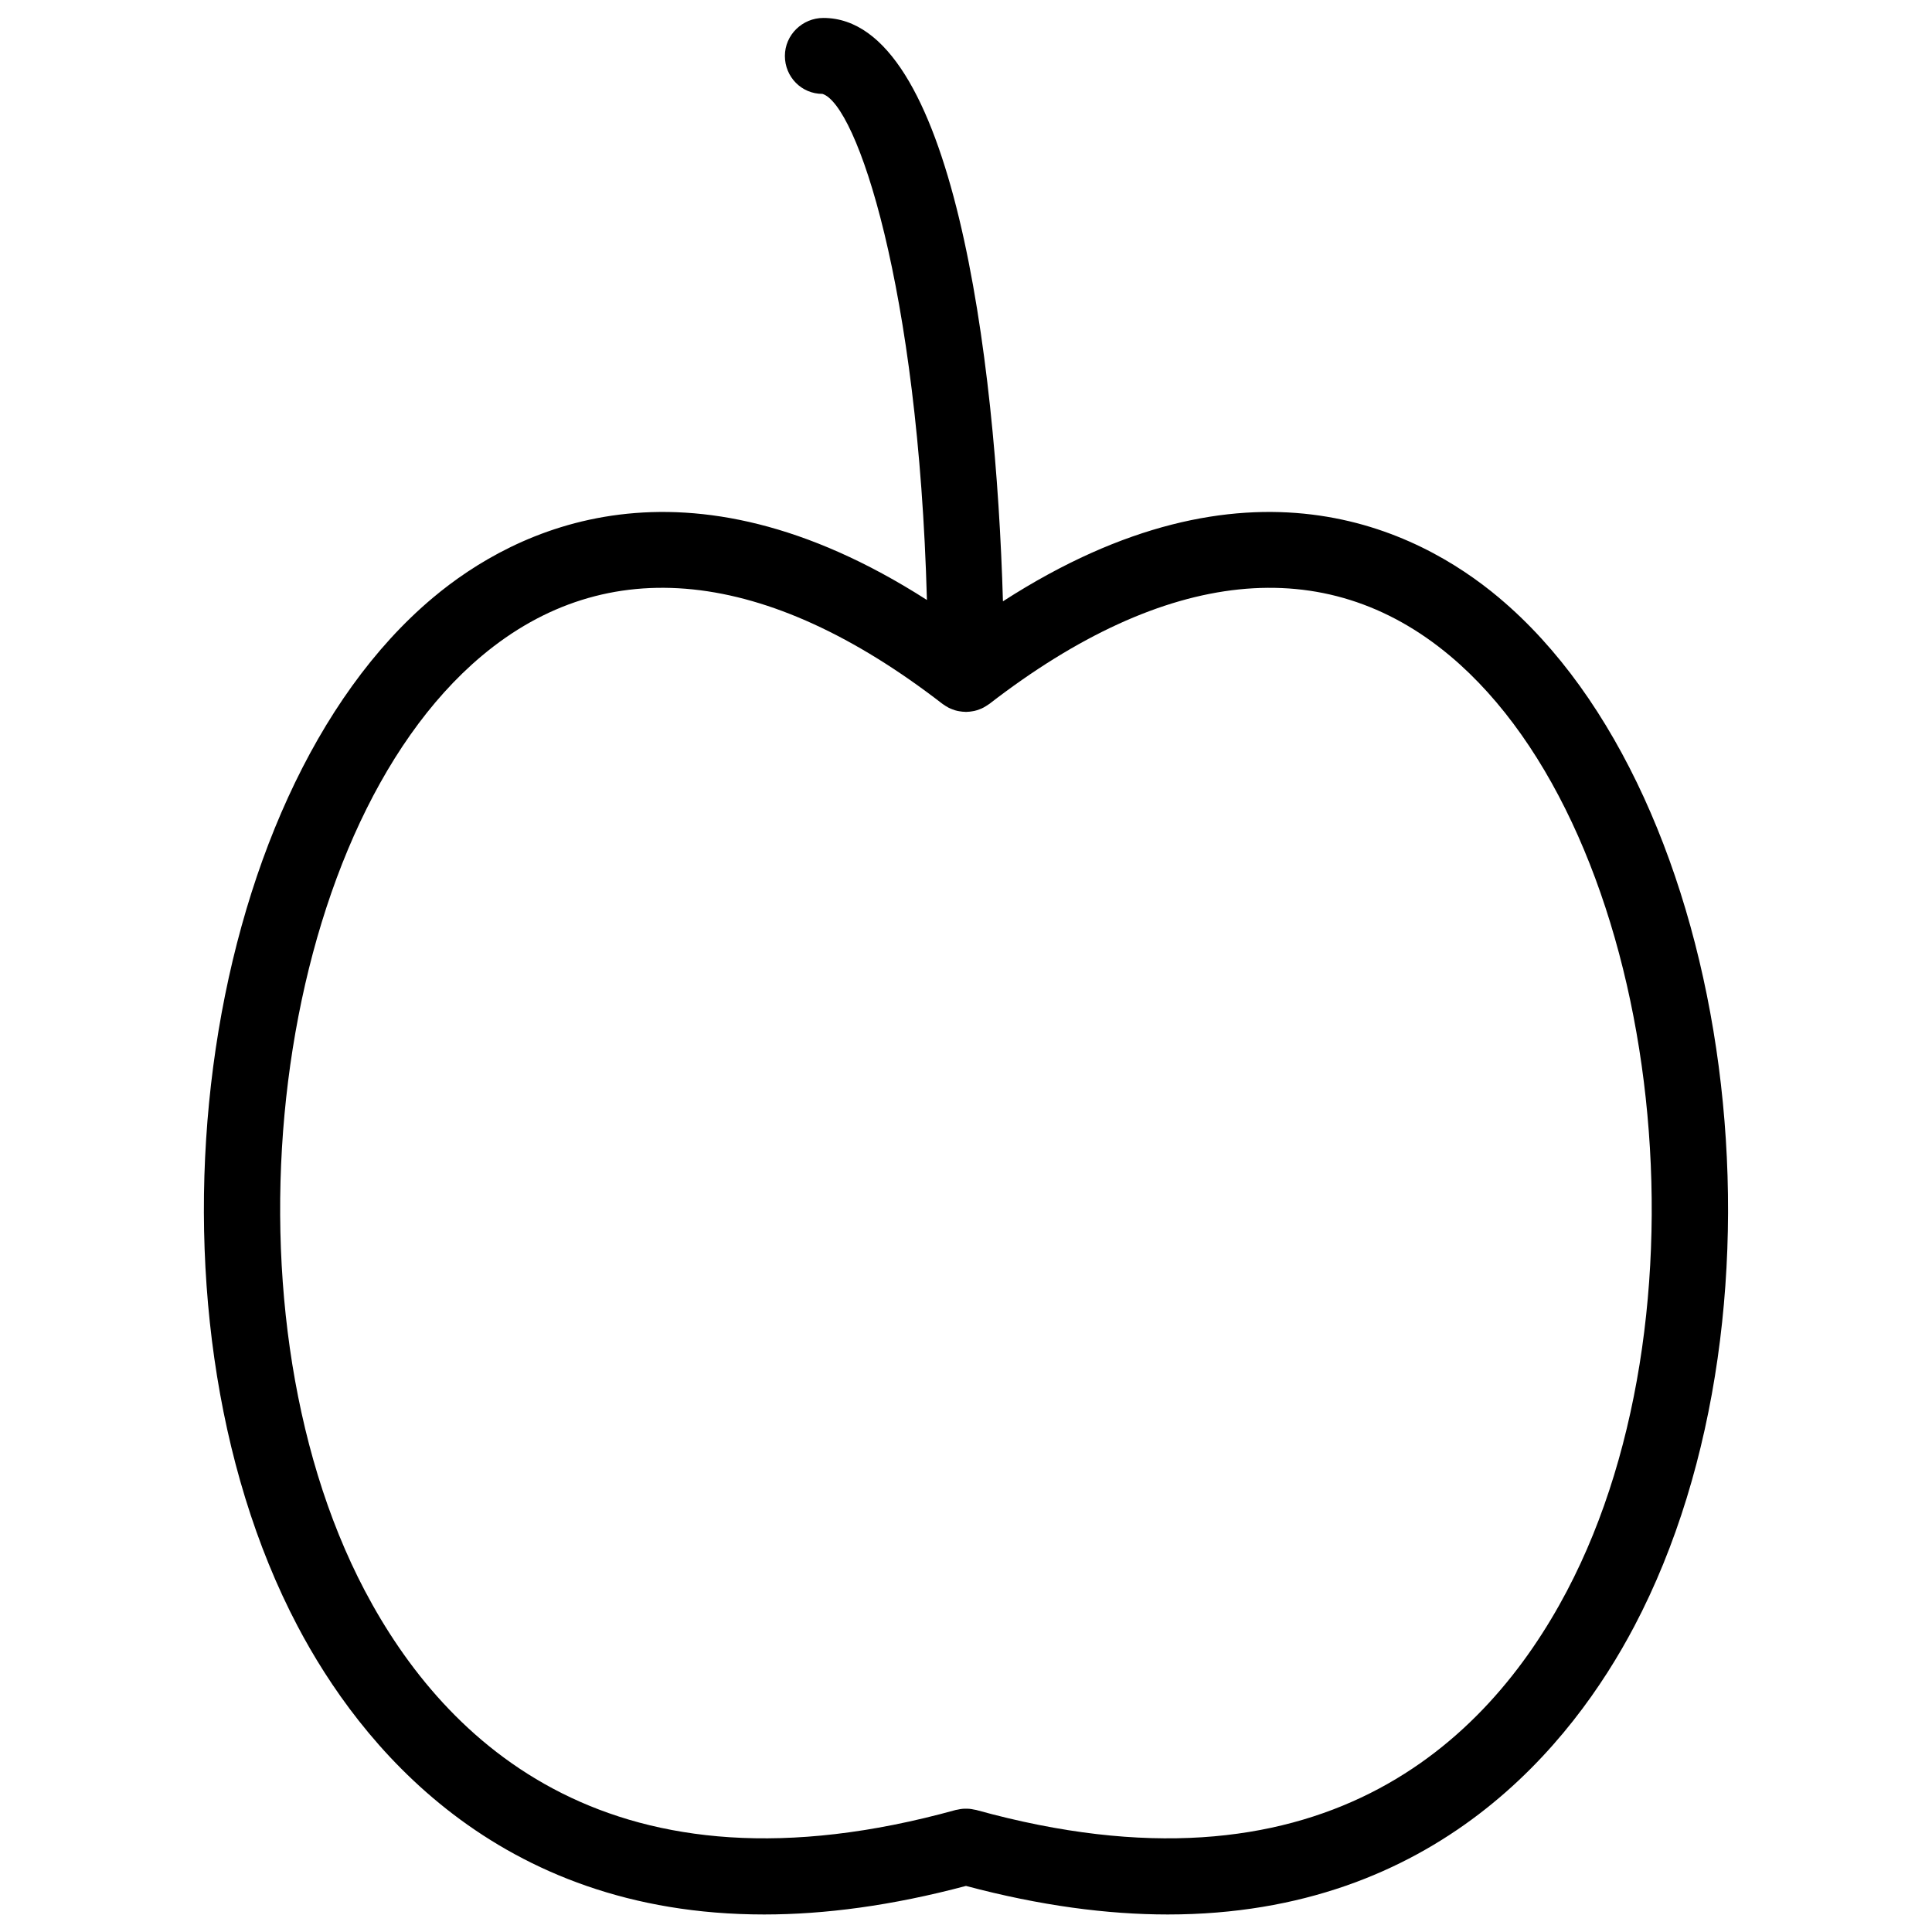 <?xml version="1.0" encoding="UTF-8"?>
<!-- The Best Svg Icon site in the world: iconSvg.co, Visit us! https://iconsvg.co -->
<svg width="800px" height="800px" version="1.1" viewBox="144 144 512 512" xmlns="http://www.w3.org/2000/svg">
 <defs>
  <clipPath id="a">
   <path d="m198 148.09h404v503.81h-404z"/>
  </clipPath>
 </defs>
 <g clip-path="url(#a)">
  <path d="m541.29 302.43c-21.828-18.332-66.762-40.84-131.5 0.926-1.859-64.887-13.352-154.6-47.59-154.6-5.562 0-10.195 4.5-10.195 10.062s4.394 10.062 9.957 10.062c9.07 2.863 25.414 51.012 27.684 134.12-64.449-41.281-109.18-18.852-130.94-0.578-62.75 52.688-80.5 187.68-35.836 272.53 16.391 31.145 52.477 76.402 123.64 76.402 15.992 0 33.781-2.316 53.484-7.566 19.711 5.25 37.5 7.566 53.488 7.566 71.156 0 107.25-45.258 123.64-76.398 44.66-84.848 26.914-219.84-35.836-272.52zm18 263.13c-21.277 40.422-65.703 83.293-156.6 58.098-0.195-0.055-0.395-0.059-0.59-0.105-0.371-0.082-0.742-0.156-1.125-0.191-0.348-0.035-0.691-0.035-1.039-0.035-0.297 0.004-0.59 0-0.887 0.031-0.422 0.039-0.836 0.121-1.25 0.211-0.172 0.039-0.336 0.039-0.508 0.09-90.879 25.195-135.33-17.684-156.61-58.105-40.09-76.16-24.461-201.17 30.965-247.71 33.164-27.844 75.41-23.441 122.17 12.727 0.086 0.066 0.18 0.105 0.266 0.168 0.191 0.137 0.379 0.262 0.578 0.387 0.227 0.141 0.453 0.281 0.691 0.402 0.152 0.082 0.301 0.152 0.457 0.215 0.195 0.09 0.398 0.168 0.598 0.246 0.246 0.098 0.492 0.18 0.746 0.258 0.18 0.055 0.359 0.102 0.539 0.141 0.195 0.047 0.395 0.082 0.59 0.109 0.258 0.047 0.508 0.086 0.766 0.105 0.211 0.02 0.422 0.023 0.637 0.035 0.105 0 0.195 0.031 0.301 0.031 0.098 0 0.176-0.023 0.273-0.023 0.242-0.004 0.484-0.02 0.73-0.047 0.227-0.02 0.441-0.059 0.672-0.098 0.203-0.035 0.398-0.066 0.59-0.105 0.211-0.051 0.422-0.105 0.637-0.172 0.215-0.066 0.43-0.145 0.645-0.227 0.203-0.074 0.402-0.145 0.598-0.238 0.188-0.086 0.363-0.172 0.543-0.266 0.207-0.105 0.398-0.227 0.598-0.352 0.195-0.125 0.395-0.246 0.586-0.387 0.098-0.07 0.195-0.109 0.293-0.18 46.754-36.168 88.992-40.57 122.17-12.727 55.434 46.547 71.059 171.56 30.969 247.71z"/>
 </g>
</svg>